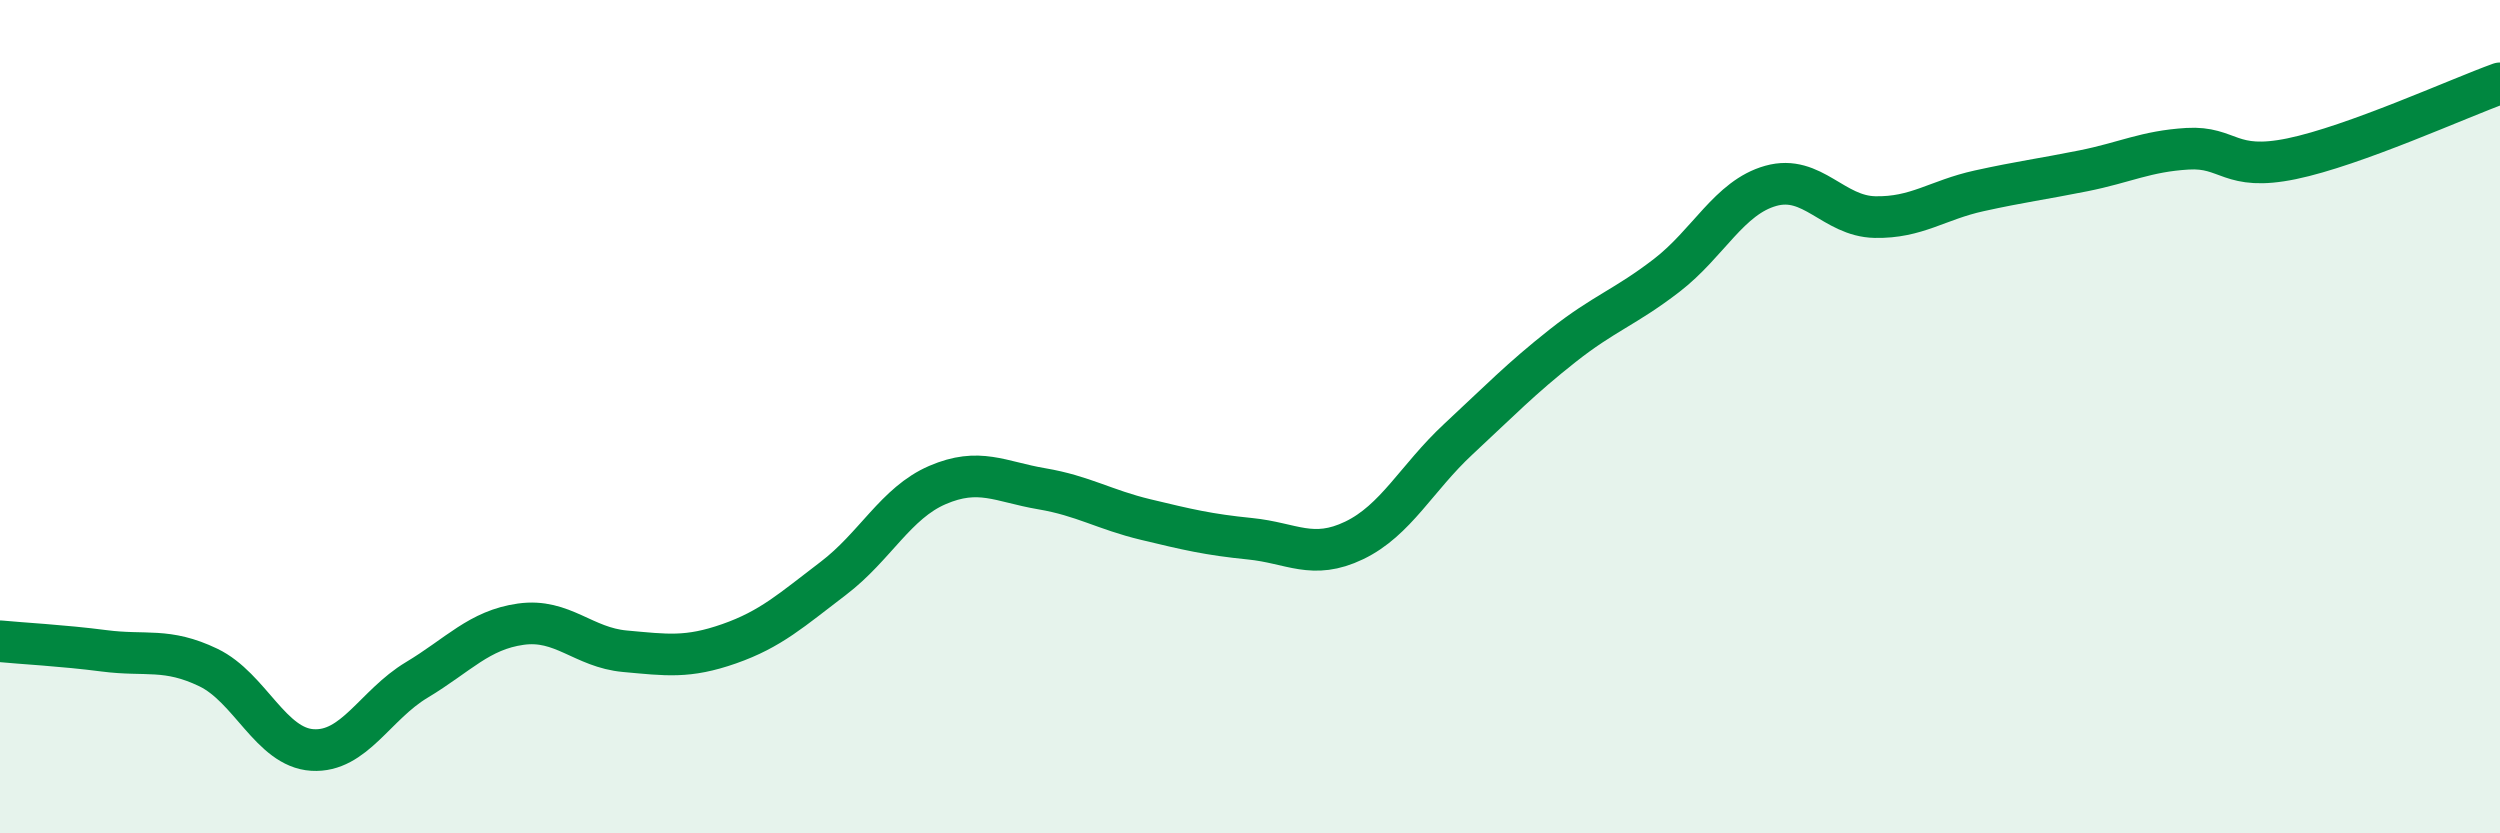 
    <svg width="60" height="20" viewBox="0 0 60 20" xmlns="http://www.w3.org/2000/svg">
      <path
        d="M 0,15.39 C 0.5,15.44 1.5,15.49 2.5,15.62 C 3.5,15.75 4,15.54 5,16.02 C 6,16.5 6.5,17.94 7.5,18 C 8.5,18.06 9,16.92 10,16.32 C 11,15.72 11.5,15.12 12.5,14.98 C 13.5,14.84 14,15.54 15,15.63 C 16,15.72 16.5,15.8 17.5,15.45 C 18.5,15.1 19,14.64 20,13.88 C 21,13.12 21.5,12.07 22.5,11.64 C 23.5,11.21 24,11.56 25,11.73 C 26,11.9 26.5,12.23 27.5,12.47 C 28.5,12.71 29,12.83 30,12.93 C 31,13.03 31.5,13.45 32.5,12.97 C 33.5,12.49 34,11.47 35,10.54 C 36,9.61 36.5,9.09 37.5,8.3 C 38.5,7.51 39,7.38 40,6.61 C 41,5.84 41.5,4.74 42.5,4.46 C 43.5,4.18 44,5.19 45,5.21 C 46,5.23 46.5,4.8 47.5,4.58 C 48.5,4.36 49,4.3 50,4.1 C 51,3.9 51.5,3.63 52.5,3.57 C 53.5,3.51 53.5,4.12 55,3.81 C 56.5,3.5 59,2.36 60,2L60 20L0 20Z"
        fill="#008740"
        opacity="0.1"
        stroke-linecap="round"
        stroke-linejoin="round"
      />
      <path
        d="M 0,15.39 C 0.5,15.44 1.5,15.49 2.5,15.62 C 3.5,15.75 4,15.54 5,16.02 C 6,16.5 6.5,17.94 7.5,18 C 8.5,18.06 9,16.92 10,16.32 C 11,15.72 11.5,15.12 12.5,14.98 C 13.5,14.84 14,15.54 15,15.63 C 16,15.72 16.5,15.8 17.5,15.45 C 18.5,15.1 19,14.64 20,13.88 C 21,13.12 21.5,12.07 22.5,11.64 C 23.5,11.21 24,11.56 25,11.73 C 26,11.9 26.5,12.23 27.5,12.47 C 28.5,12.71 29,12.83 30,12.93 C 31,13.03 31.5,13.45 32.5,12.97 C 33.5,12.49 34,11.47 35,10.54 C 36,9.61 36.5,9.09 37.5,8.3 C 38.5,7.51 39,7.38 40,6.61 C 41,5.84 41.5,4.74 42.5,4.46 C 43.5,4.18 44,5.19 45,5.21 C 46,5.23 46.5,4.8 47.5,4.58 C 48.5,4.36 49,4.3 50,4.1 C 51,3.9 51.5,3.63 52.5,3.57 C 53.5,3.51 53.5,4.12 55,3.81 C 56.5,3.5 59,2.36 60,2"
        stroke="#008740"
        stroke-width="1"
        fill="none"
        stroke-linecap="round"
        stroke-linejoin="round"
      />
    </svg>
  